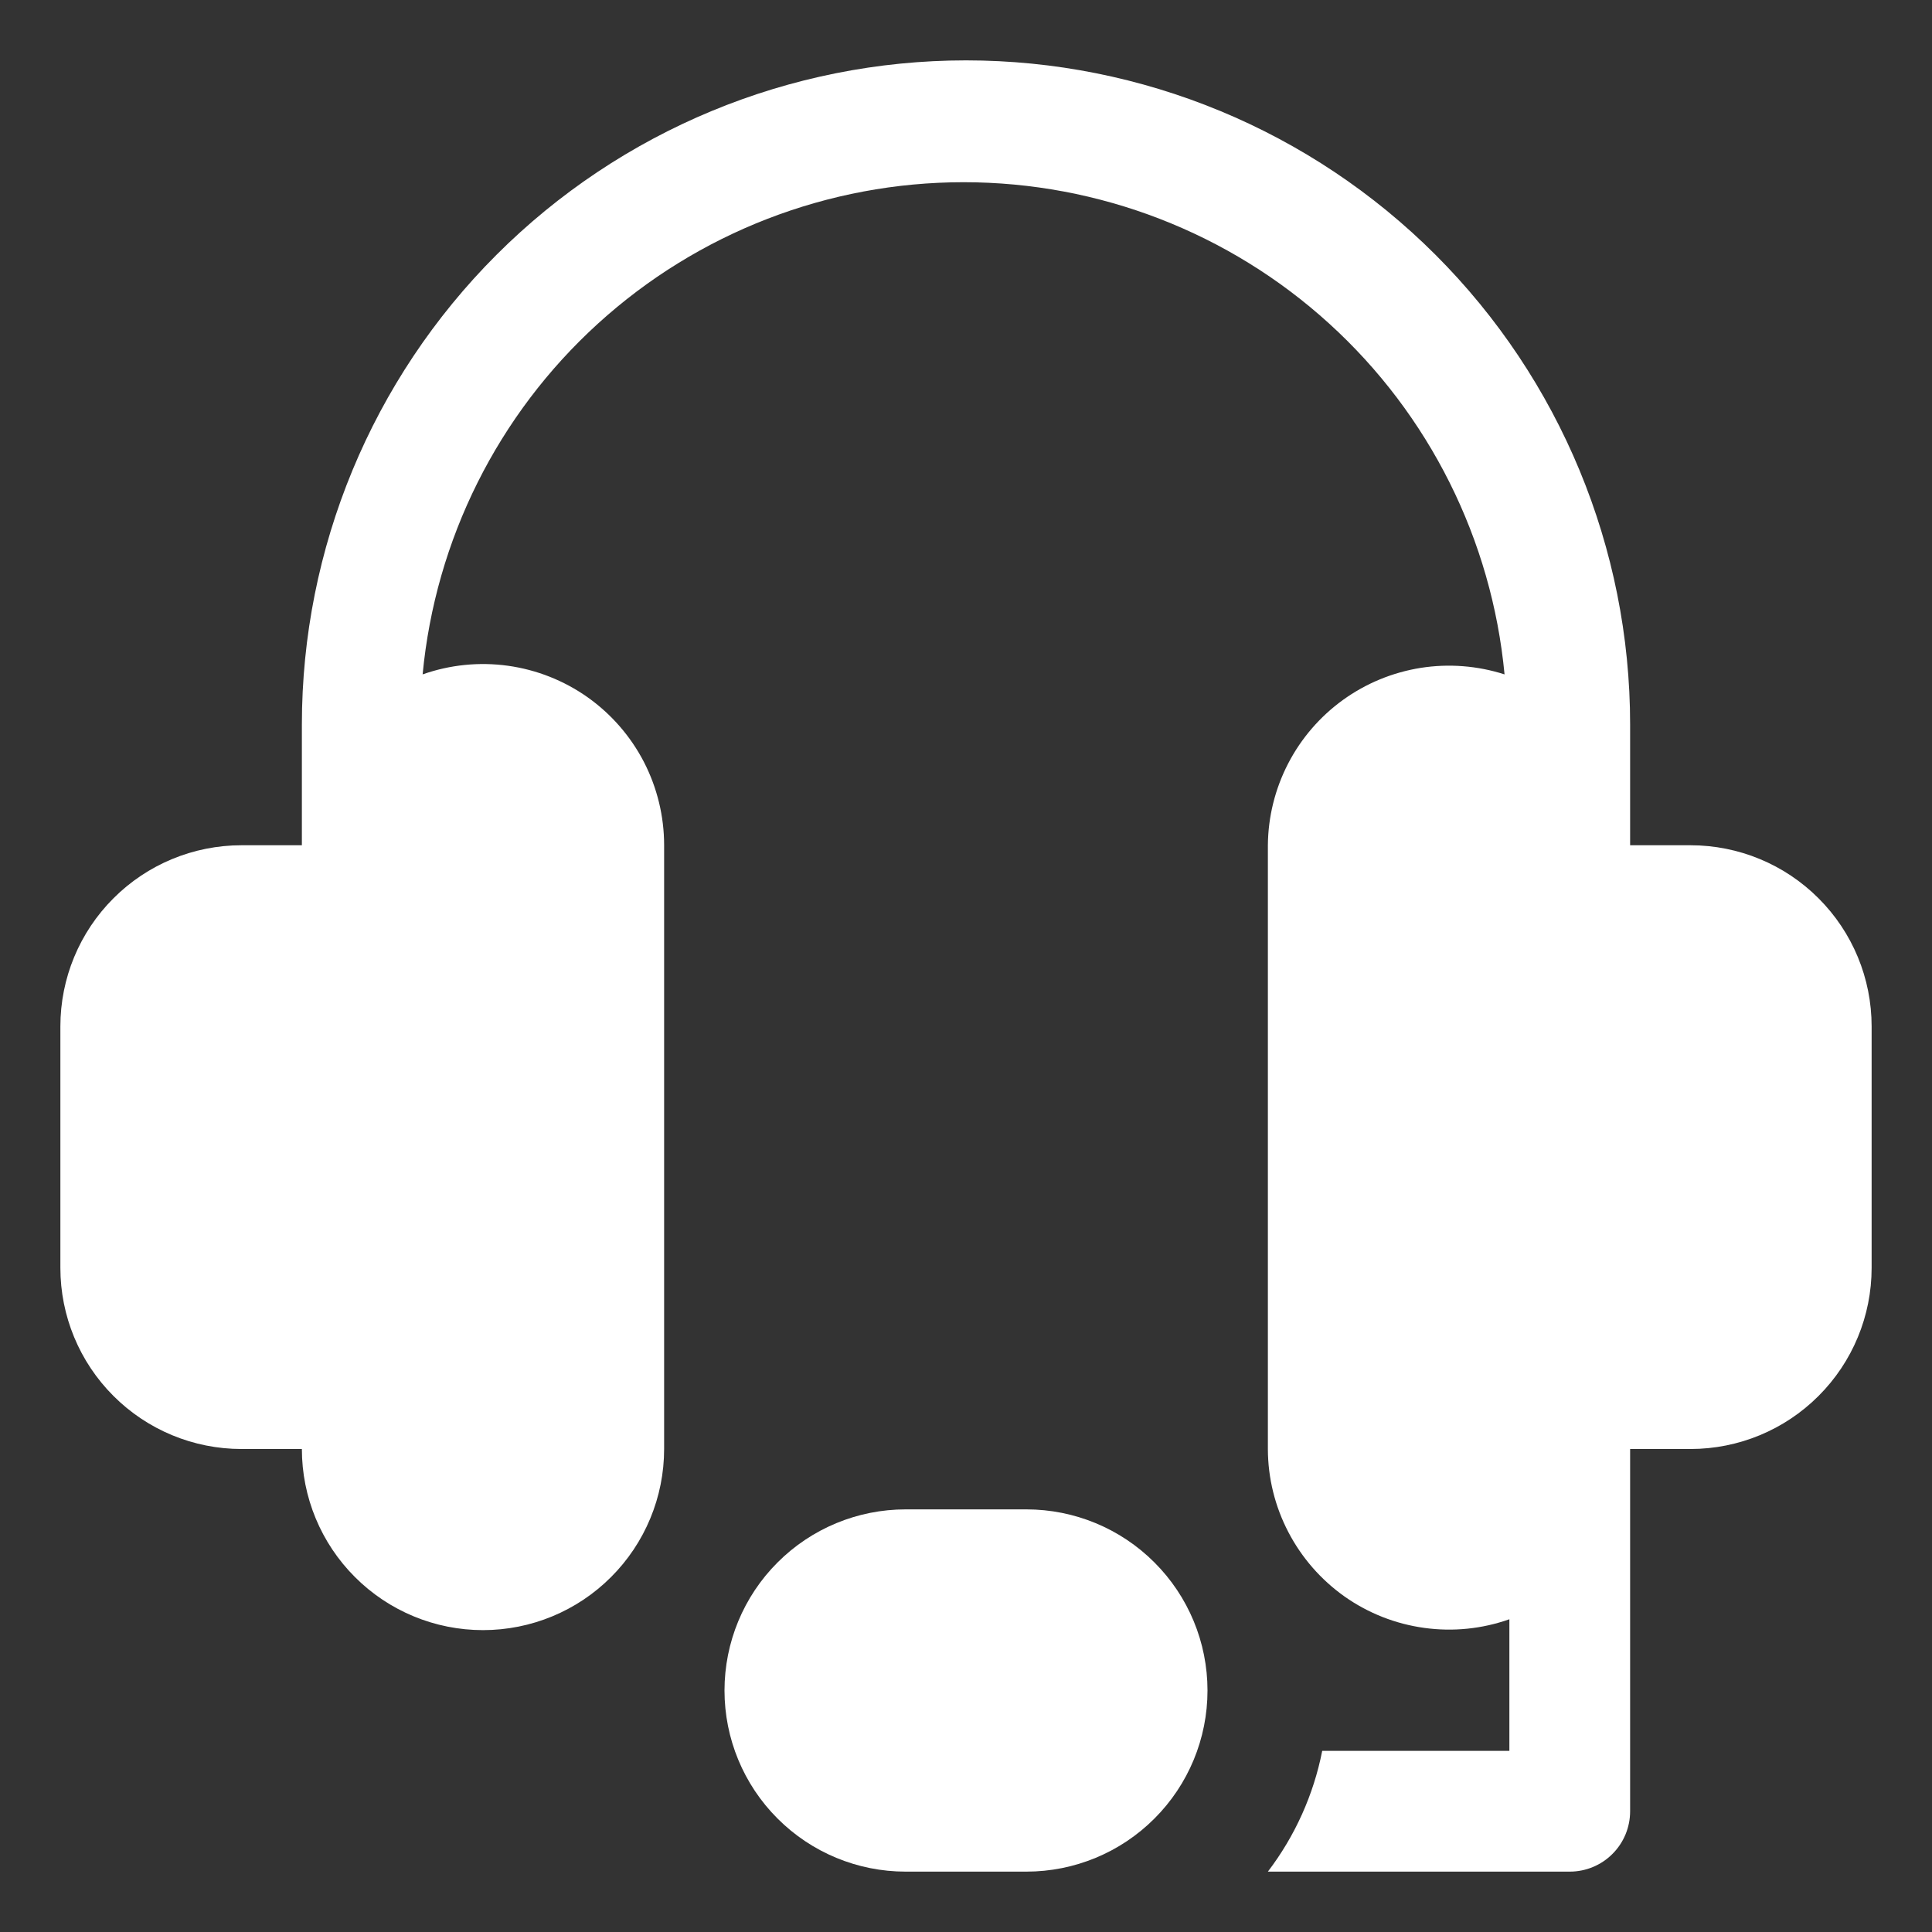 <svg xmlns="http://www.w3.org/2000/svg" width="32" height="32" viewBox="0 0 32 32" fill="none"><rect x="0" y="0" width="32" height="32" fill="#333333" stroke="none"/><path d="M28 14H27V12C27 9.083 25.841 6.285 23.778 4.222C21.715 2.159 18.917 1 16 1C13.083 1 10.285 2.159 8.222 4.222C6.159 6.285 5 9.083 5 12V14H4C3.204 14 2.441 14.316 1.879 14.879C1.316 15.441 1 16.204 1 17V21C1 21.796 1.316 22.559 1.879 23.121C2.441 23.684 3.204 24 4 24H5C5 24.796 5.316 25.559 5.879 26.121C6.441 26.684 7.204 27 8 27C8.796 27 9.559 26.684 10.121 26.121C10.684 25.559 11 24.796 11 24V14C11 13.52 10.885 13.047 10.665 12.62C10.444 12.194 10.125 11.827 9.733 11.549C9.341 11.272 8.888 11.093 8.413 11.027C7.937 10.961 7.453 11.01 7 11.17C7.211 8.94 8.246 6.868 9.903 5.361C11.56 3.853 13.72 3.018 15.96 3.018C18.2 3.018 20.36 3.853 22.017 5.361C23.674 6.868 24.709 8.94 24.92 11.17C24.472 11.026 23.996 10.989 23.532 11.062C23.067 11.136 22.625 11.318 22.244 11.593C21.862 11.869 21.551 12.23 21.335 12.648C21.119 13.066 21.004 13.529 21 14V24C21.001 24.479 21.117 24.951 21.339 25.376C21.56 25.801 21.88 26.167 22.271 26.444C22.663 26.72 23.115 26.898 23.59 26.963C24.065 27.029 24.548 26.98 25 26.82V29H21.9C21.757 29.727 21.449 30.411 21 31H26C26.265 31 26.52 30.895 26.707 30.707C26.895 30.52 27 30.265 27 30V24H28C28.796 24 29.559 23.684 30.121 23.121C30.684 22.559 31 21.796 31 21V17C31 16.204 30.684 15.441 30.121 14.879C29.559 14.316 28.796 14 28 14Z" fill="white"></path><path d="M17 25H15C14.204 25 13.441 25.316 12.879 25.879C12.316 26.441 12 27.204 12 28C12 28.796 12.316 29.559 12.879 30.121C13.441 30.684 14.204 31 15 31H17C17.796 31 18.559 30.684 19.121 30.121C19.684 29.559 20 28.796 20 28C20 27.204 19.684 26.441 19.121 25.879C18.559 25.316 17.796 25 17 25Z" fill="white"></path></svg>